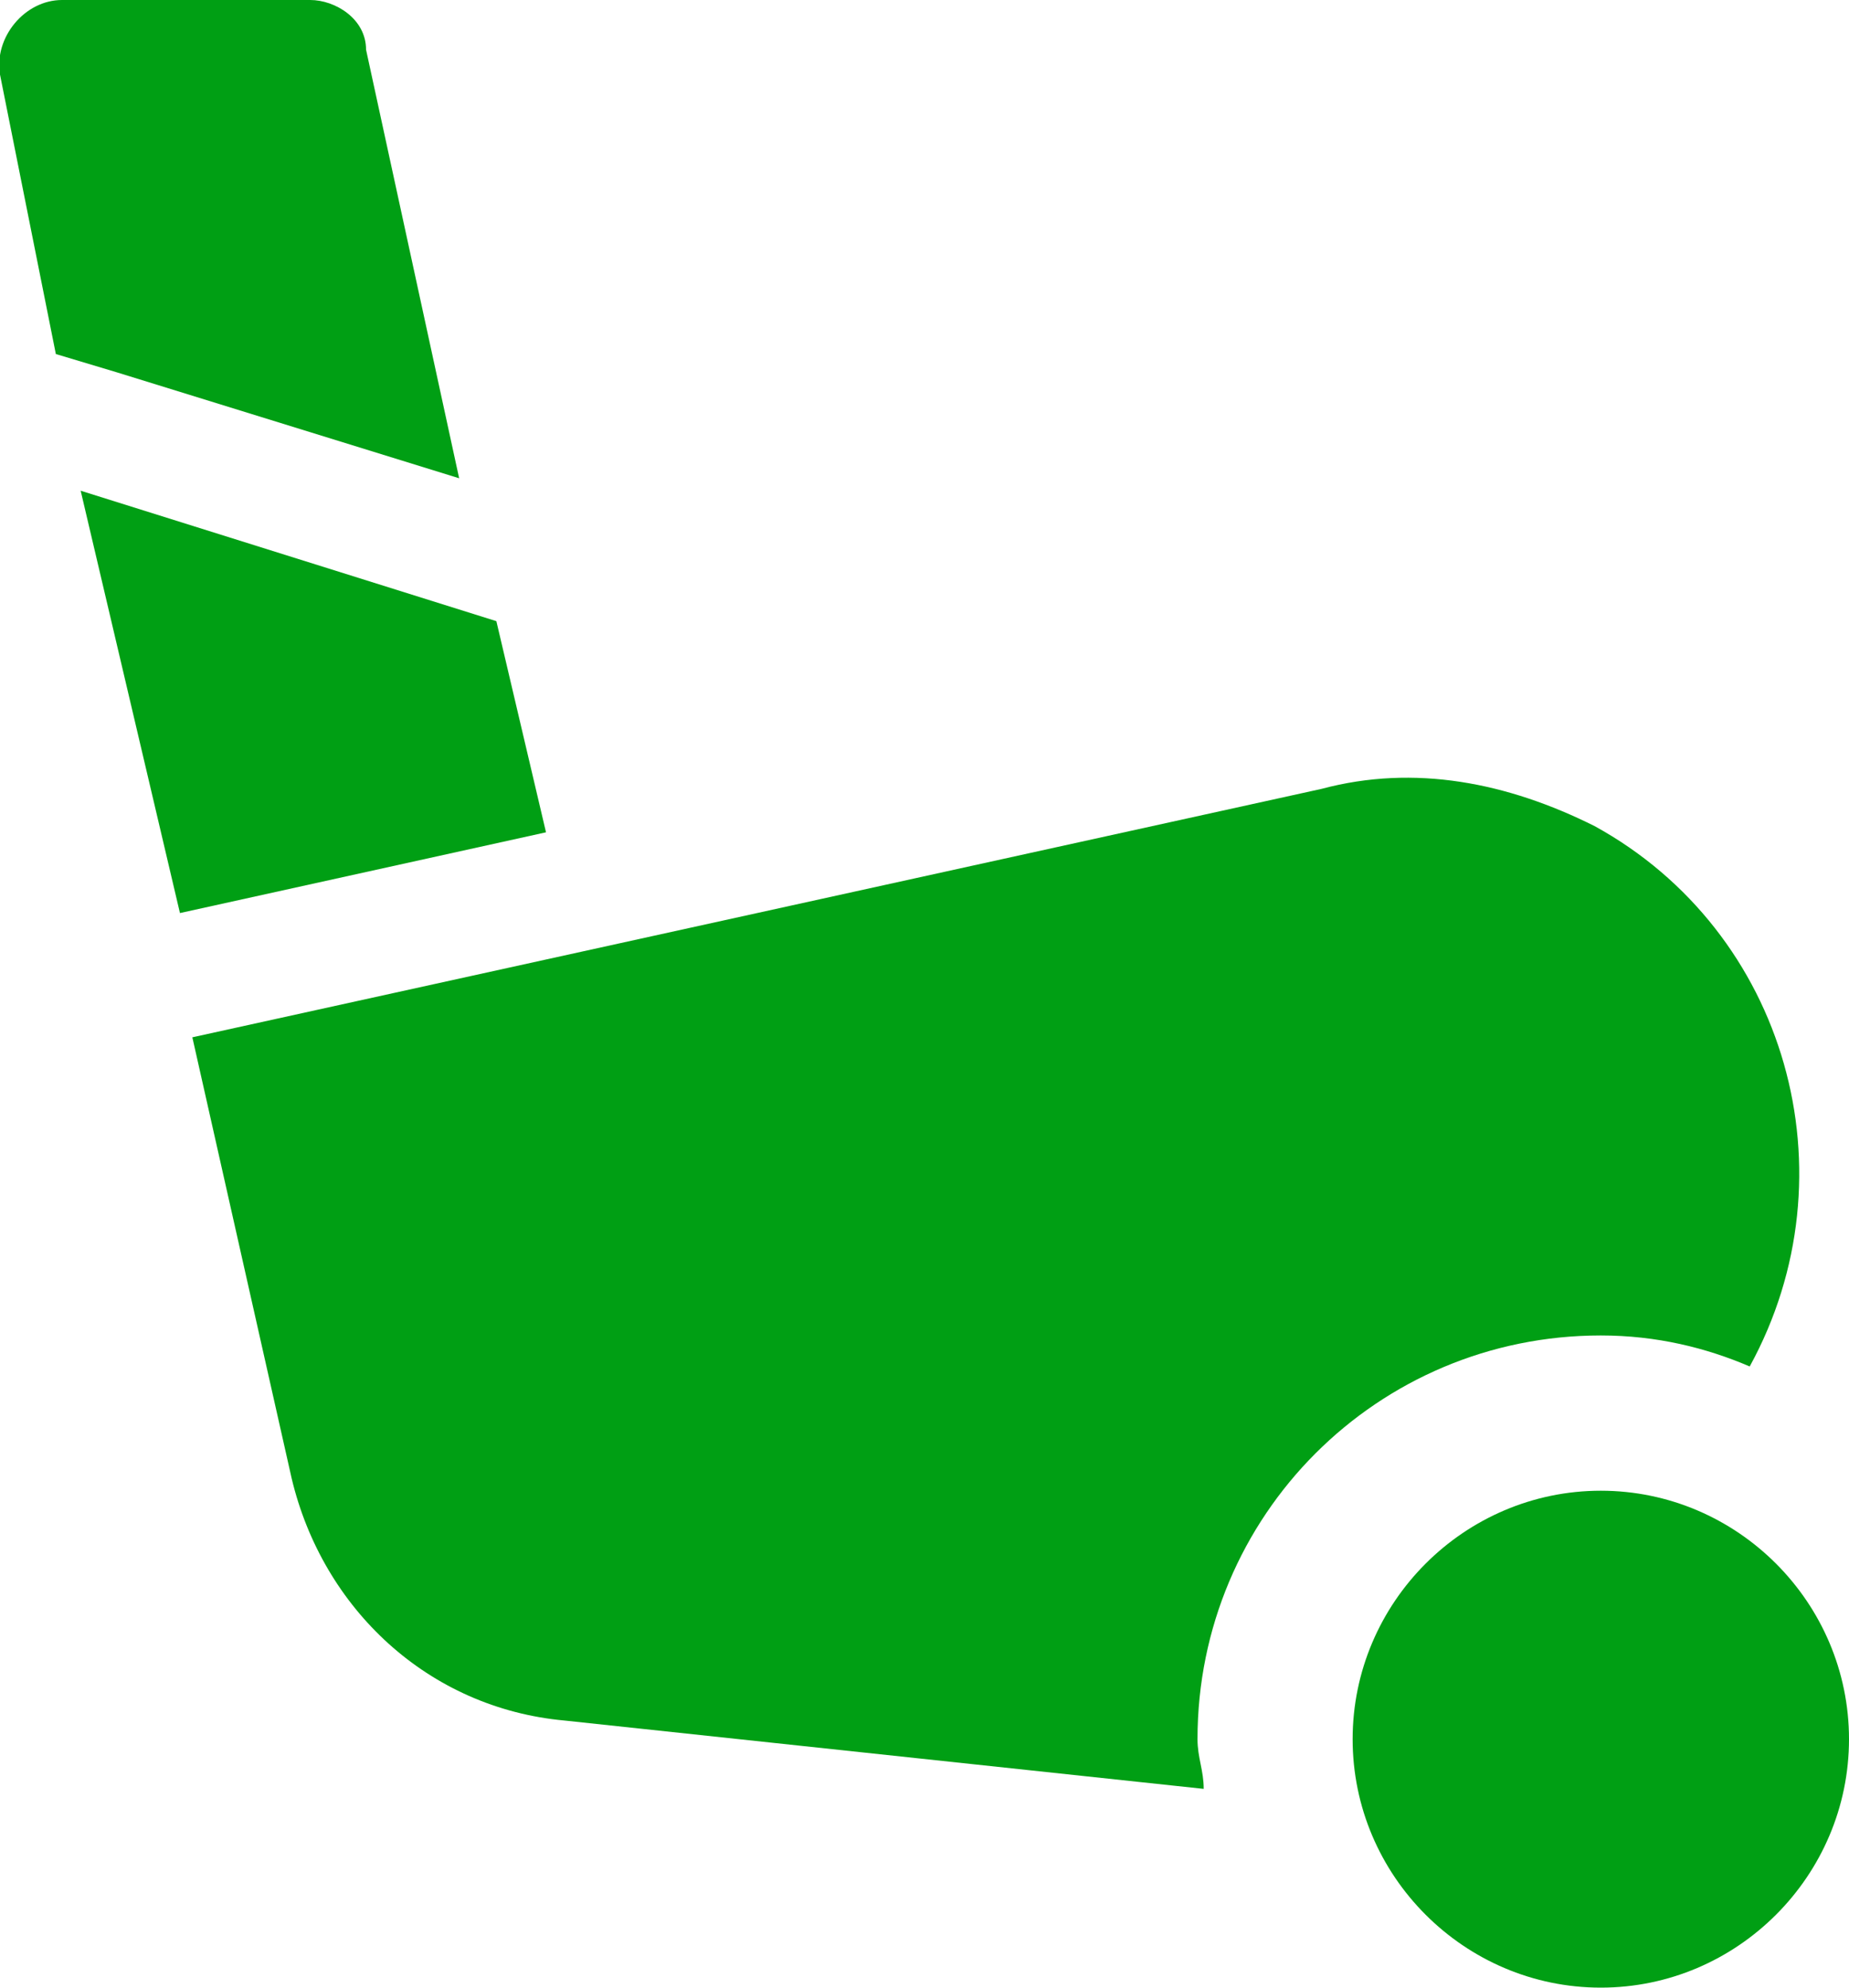 <svg width="40" height="43" viewBox="0 0 40 43" fill="none" xmlns="http://www.w3.org/2000/svg">
<g clip-path="url(#clip0)">
<path d="M7.919 1.075C7.919 0.403 7.248 0 6.711 0H1.342C0.537 0 -0.134 0.806 -2.32402e-05 1.613L1.208 7.659L2.55 8.062L9.933 10.347L7.919 1.075ZM34.497 17.872C32.617 16.931 30.604 16.528 28.591 17.066L4.161 22.441L6.309 31.981C6.98 34.803 9.262 36.953 12.215 37.222L26.04 38.7C26.04 38.297 25.906 38.028 25.906 37.625C25.906 32.788 29.799 28.891 34.631 28.891C35.839 28.891 36.913 29.159 37.852 29.562C40.134 25.397 38.658 20.156 34.497 17.872Z" fill="#009F14"/>
<path d="M34.631 32.25C31.678 32.25 29.262 34.669 29.262 37.625C29.262 40.581 31.678 43 34.631 43C37.584 43 40 40.581 40 37.625C40 34.669 37.584 32.25 34.631 32.25ZM1.745 10.616L3.893 19.753L11.812 18.006L10.738 13.438L1.745 10.616Z" fill="#009F14"/>
</g>
<defs>
<clipPath id="clip0">
<rect width="40" height="43" fill="white"/>
</clipPath>
</defs>
</svg>
